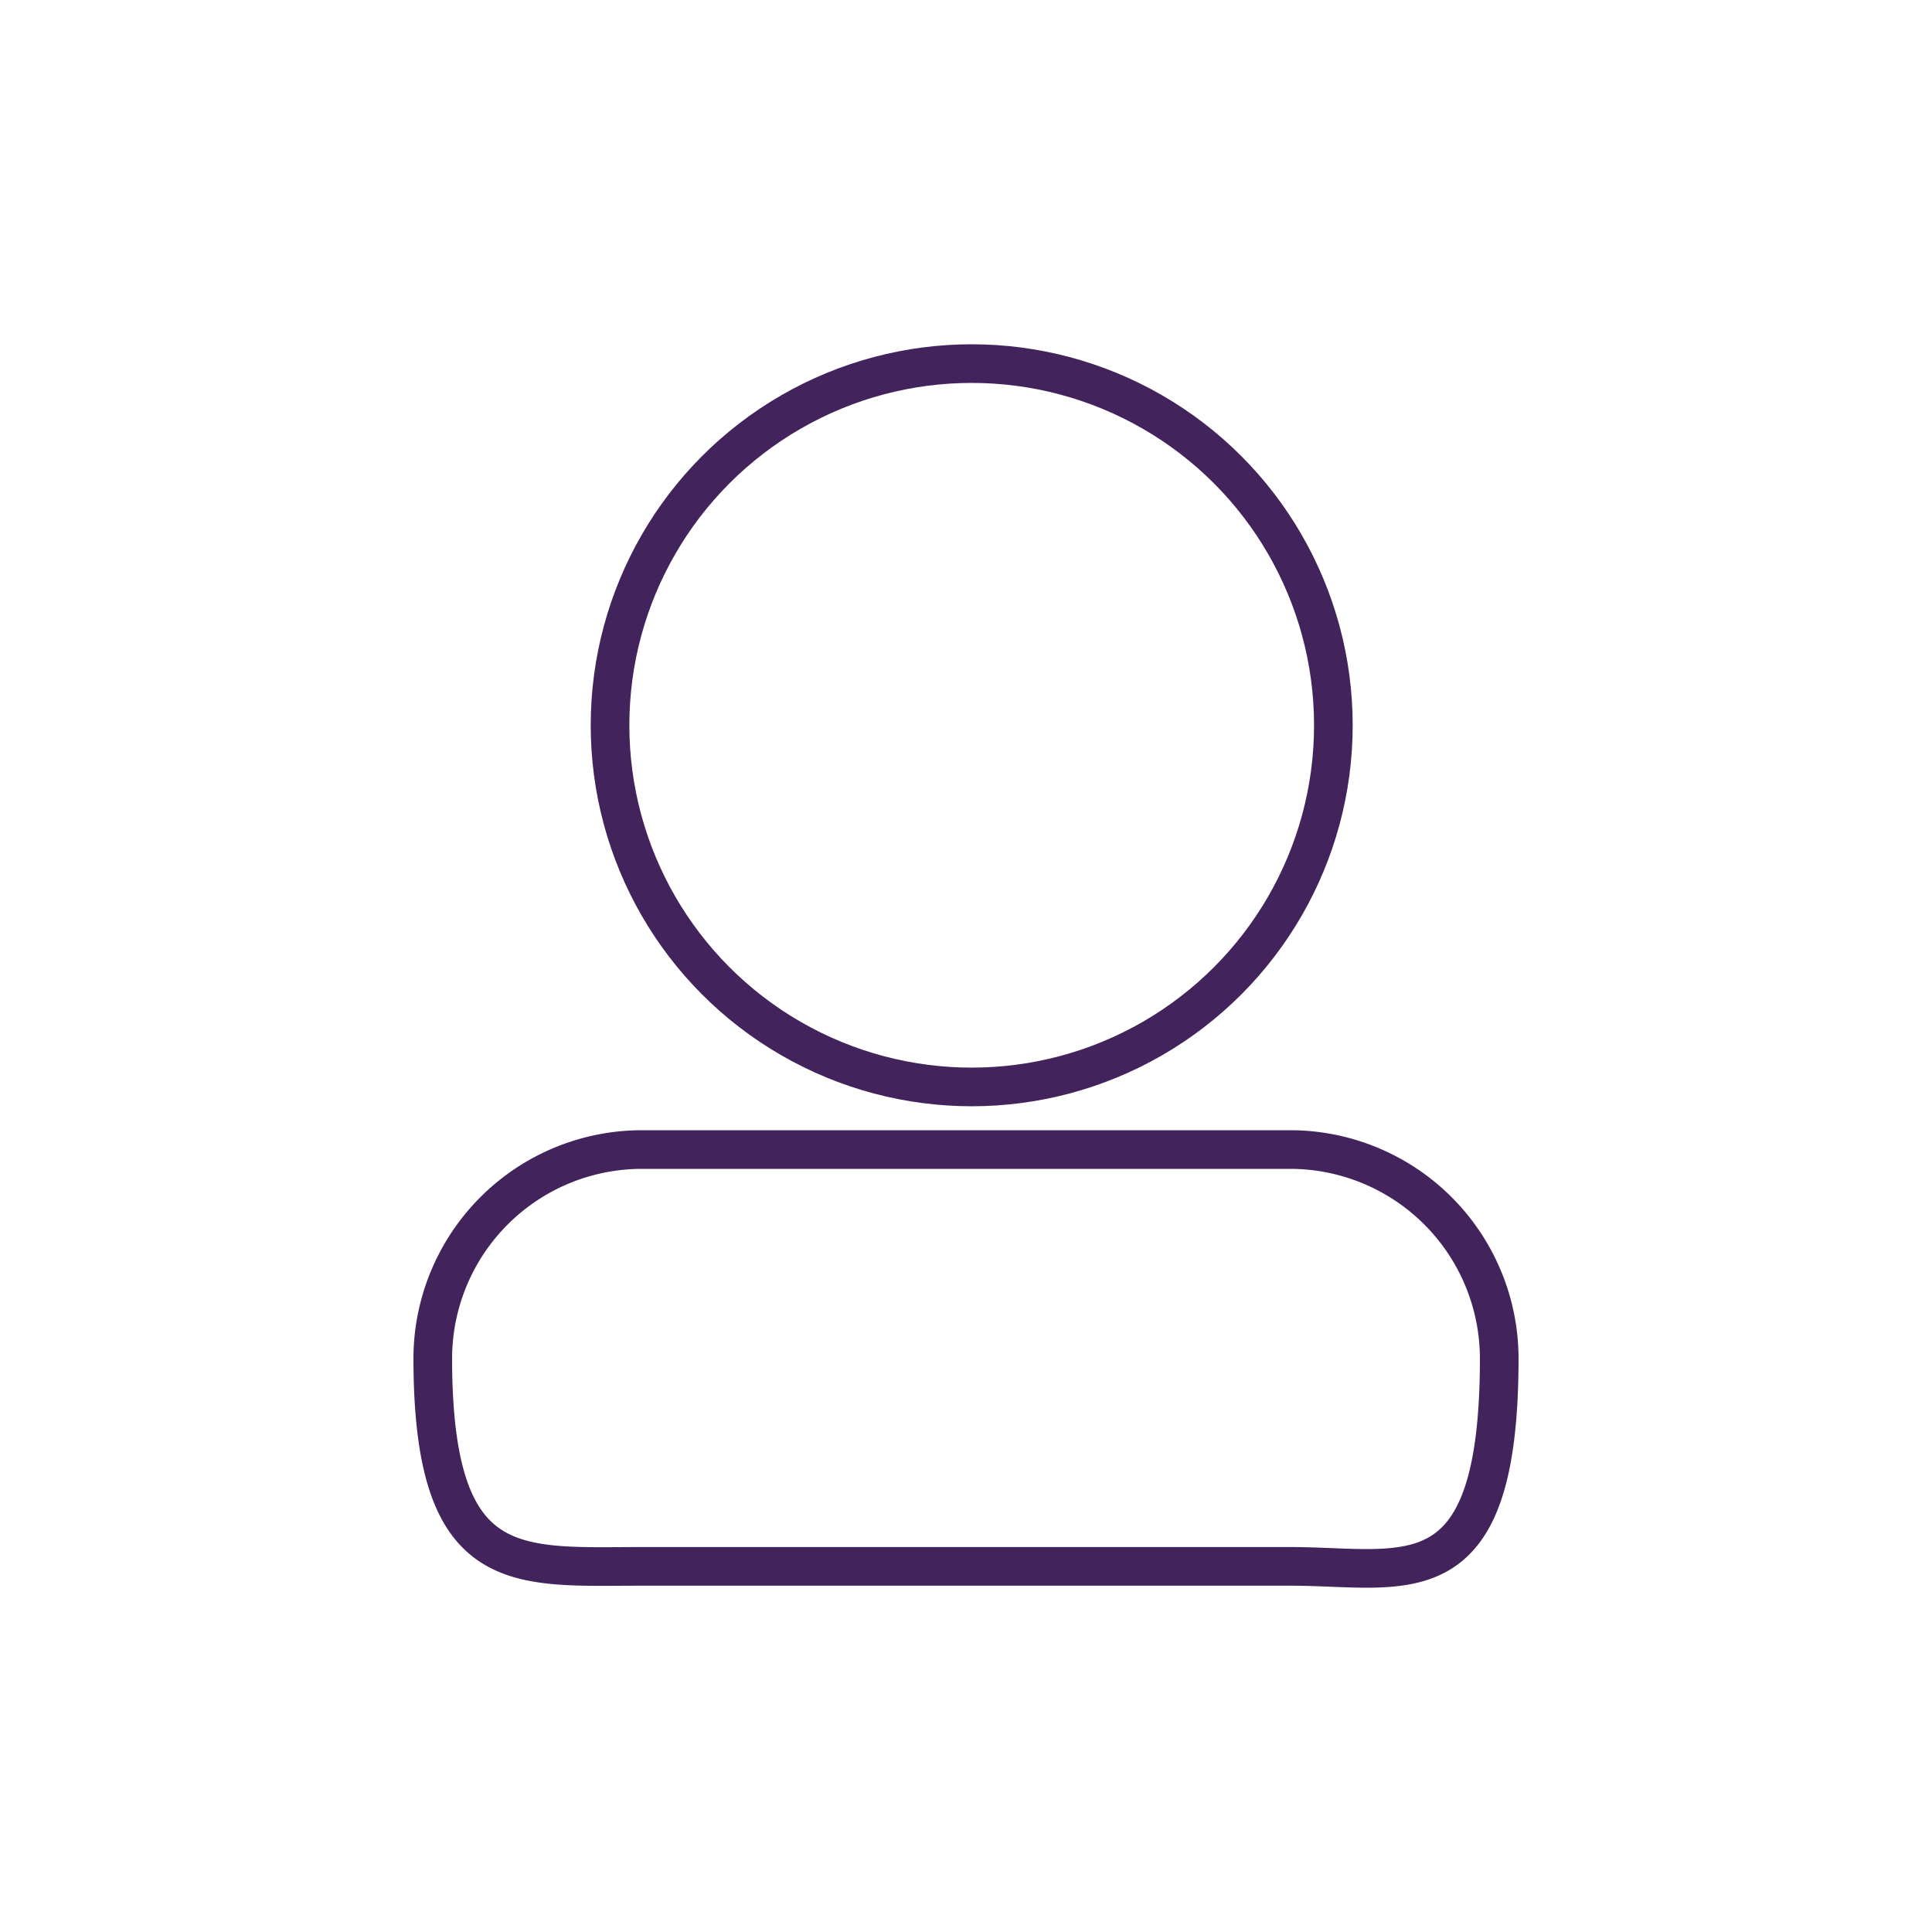 <svg id="Layer_1" data-name="Layer 1" xmlns="http://www.w3.org/2000/svg" viewBox="0 0 200 200"><defs><style>.cls-1{fill:none;stroke:#43235c;stroke-linejoin:round;stroke-width:4px}</style></defs><circle class="cls-1" cx="100.59" cy="75.08" r="37.44"/><path class="cls-1" d="M133.6 162.15H66.4c-13 0-21.6 1.39-21.6-21.6A21.66 21.66 0 0166.4 119h67.2a21.66 21.66 0 0121.6 21.6c0 25.4-9.72 21.55-21.6 21.55z"/></svg>